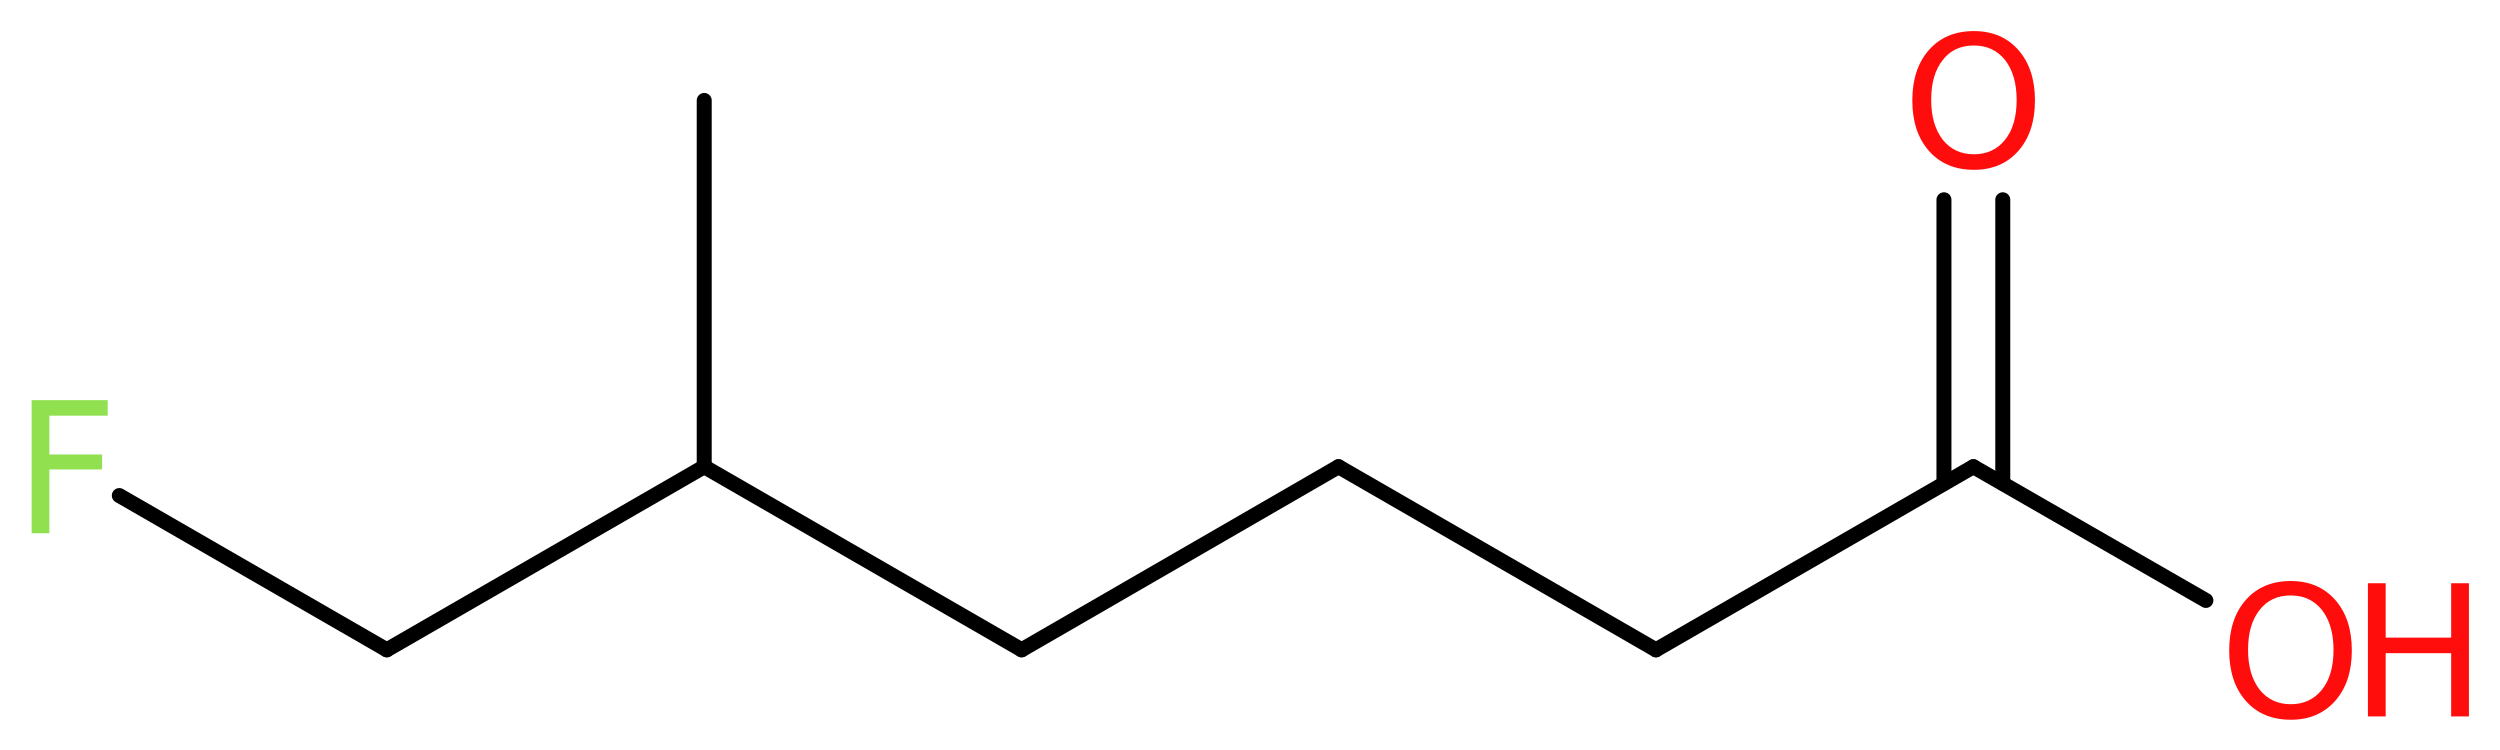 <?xml version='1.0' encoding='UTF-8'?>
<!DOCTYPE svg PUBLIC "-//W3C//DTD SVG 1.1//EN" "http://www.w3.org/Graphics/SVG/1.1/DTD/svg11.dtd">
<svg version='1.2' xmlns='http://www.w3.org/2000/svg' xmlns:xlink='http://www.w3.org/1999/xlink' width='45.05mm' height='13.52mm' viewBox='0 0 45.05 13.52'>
  <desc>Generated by the Chemistry Development Kit (http://github.com/cdk)</desc>
  <g stroke-linecap='round' stroke-linejoin='round' stroke='#000000' stroke-width='.27' fill='#FF0D0D'>
    <rect x='.0' y='.0' width='46.0' height='14.0' fill='#FFFFFF' stroke='none'/>
    <g id='mol1' class='mol'>
      <line id='mol1bnd1' class='bond' x1='12.69' y1='1.81' x2='12.69' y2='8.41'/>
      <line id='mol1bnd2' class='bond' x1='12.69' y1='8.41' x2='6.97' y2='11.71'/>
      <line id='mol1bnd3' class='bond' x1='6.97' y1='11.71' x2='2.15' y2='8.93'/>
      <line id='mol1bnd4' class='bond' x1='12.69' y1='8.41' x2='18.41' y2='11.71'/>
      <line id='mol1bnd5' class='bond' x1='18.41' y1='11.71' x2='24.12' y2='8.41'/>
      <line id='mol1bnd6' class='bond' x1='24.12' y1='8.41' x2='29.84' y2='11.71'/>
      <line id='mol1bnd7' class='bond' x1='29.84' y1='11.71' x2='35.56' y2='8.41'/>
      <g id='mol1bnd8' class='bond'>
        <line x1='35.03' y1='8.71' x2='35.03' y2='3.6'/>
        <line x1='36.09' y1='8.71' x2='36.09' y2='3.6'/>
      </g>
      <line id='mol1bnd9' class='bond' x1='35.56' y1='8.41' x2='39.75' y2='10.82'/>
      <path id='mol1atm4' class='atom' d='M.56 7.21h1.38v.28h-1.05v.7h.95v.27h-.95v1.15h-.32v-2.4z' stroke='none' fill='#90E050'/>
      <path id='mol1atm9' class='atom' d='M35.57 .82q-.36 .0 -.56 .26q-.21 .26 -.21 .72q.0 .45 .21 .72q.21 .26 .56 .26q.35 .0 .56 -.26q.21 -.26 .21 -.72q.0 -.45 -.21 -.72q-.21 -.26 -.56 -.26zM35.57 .56q.5 .0 .8 .34q.3 .34 .3 .91q.0 .57 -.3 .91q-.3 .34 -.8 .34q-.51 .0 -.81 -.34q-.3 -.34 -.3 -.91q.0 -.57 .3 -.91q.3 -.34 .81 -.34z' stroke='none'/>
      <g id='mol1atm10' class='atom'>
        <path d='M41.28 10.73q-.36 .0 -.56 .26q-.21 .26 -.21 .72q.0 .45 .21 .72q.21 .26 .56 .26q.35 .0 .56 -.26q.21 -.26 .21 -.72q.0 -.45 -.21 -.72q-.21 -.26 -.56 -.26zM41.28 10.47q.5 .0 .8 .34q.3 .34 .3 .91q.0 .57 -.3 .91q-.3 .34 -.8 .34q-.51 .0 -.81 -.34q-.3 -.34 -.3 -.91q.0 -.57 .3 -.91q.3 -.34 .81 -.34z' stroke='none'/>
        <path d='M42.67 10.51h.32v.98h1.18v-.98h.32v2.4h-.32v-1.14h-1.18v1.14h-.32v-2.4z' stroke='none'/>
      </g>
    </g>
  </g>
</svg>
